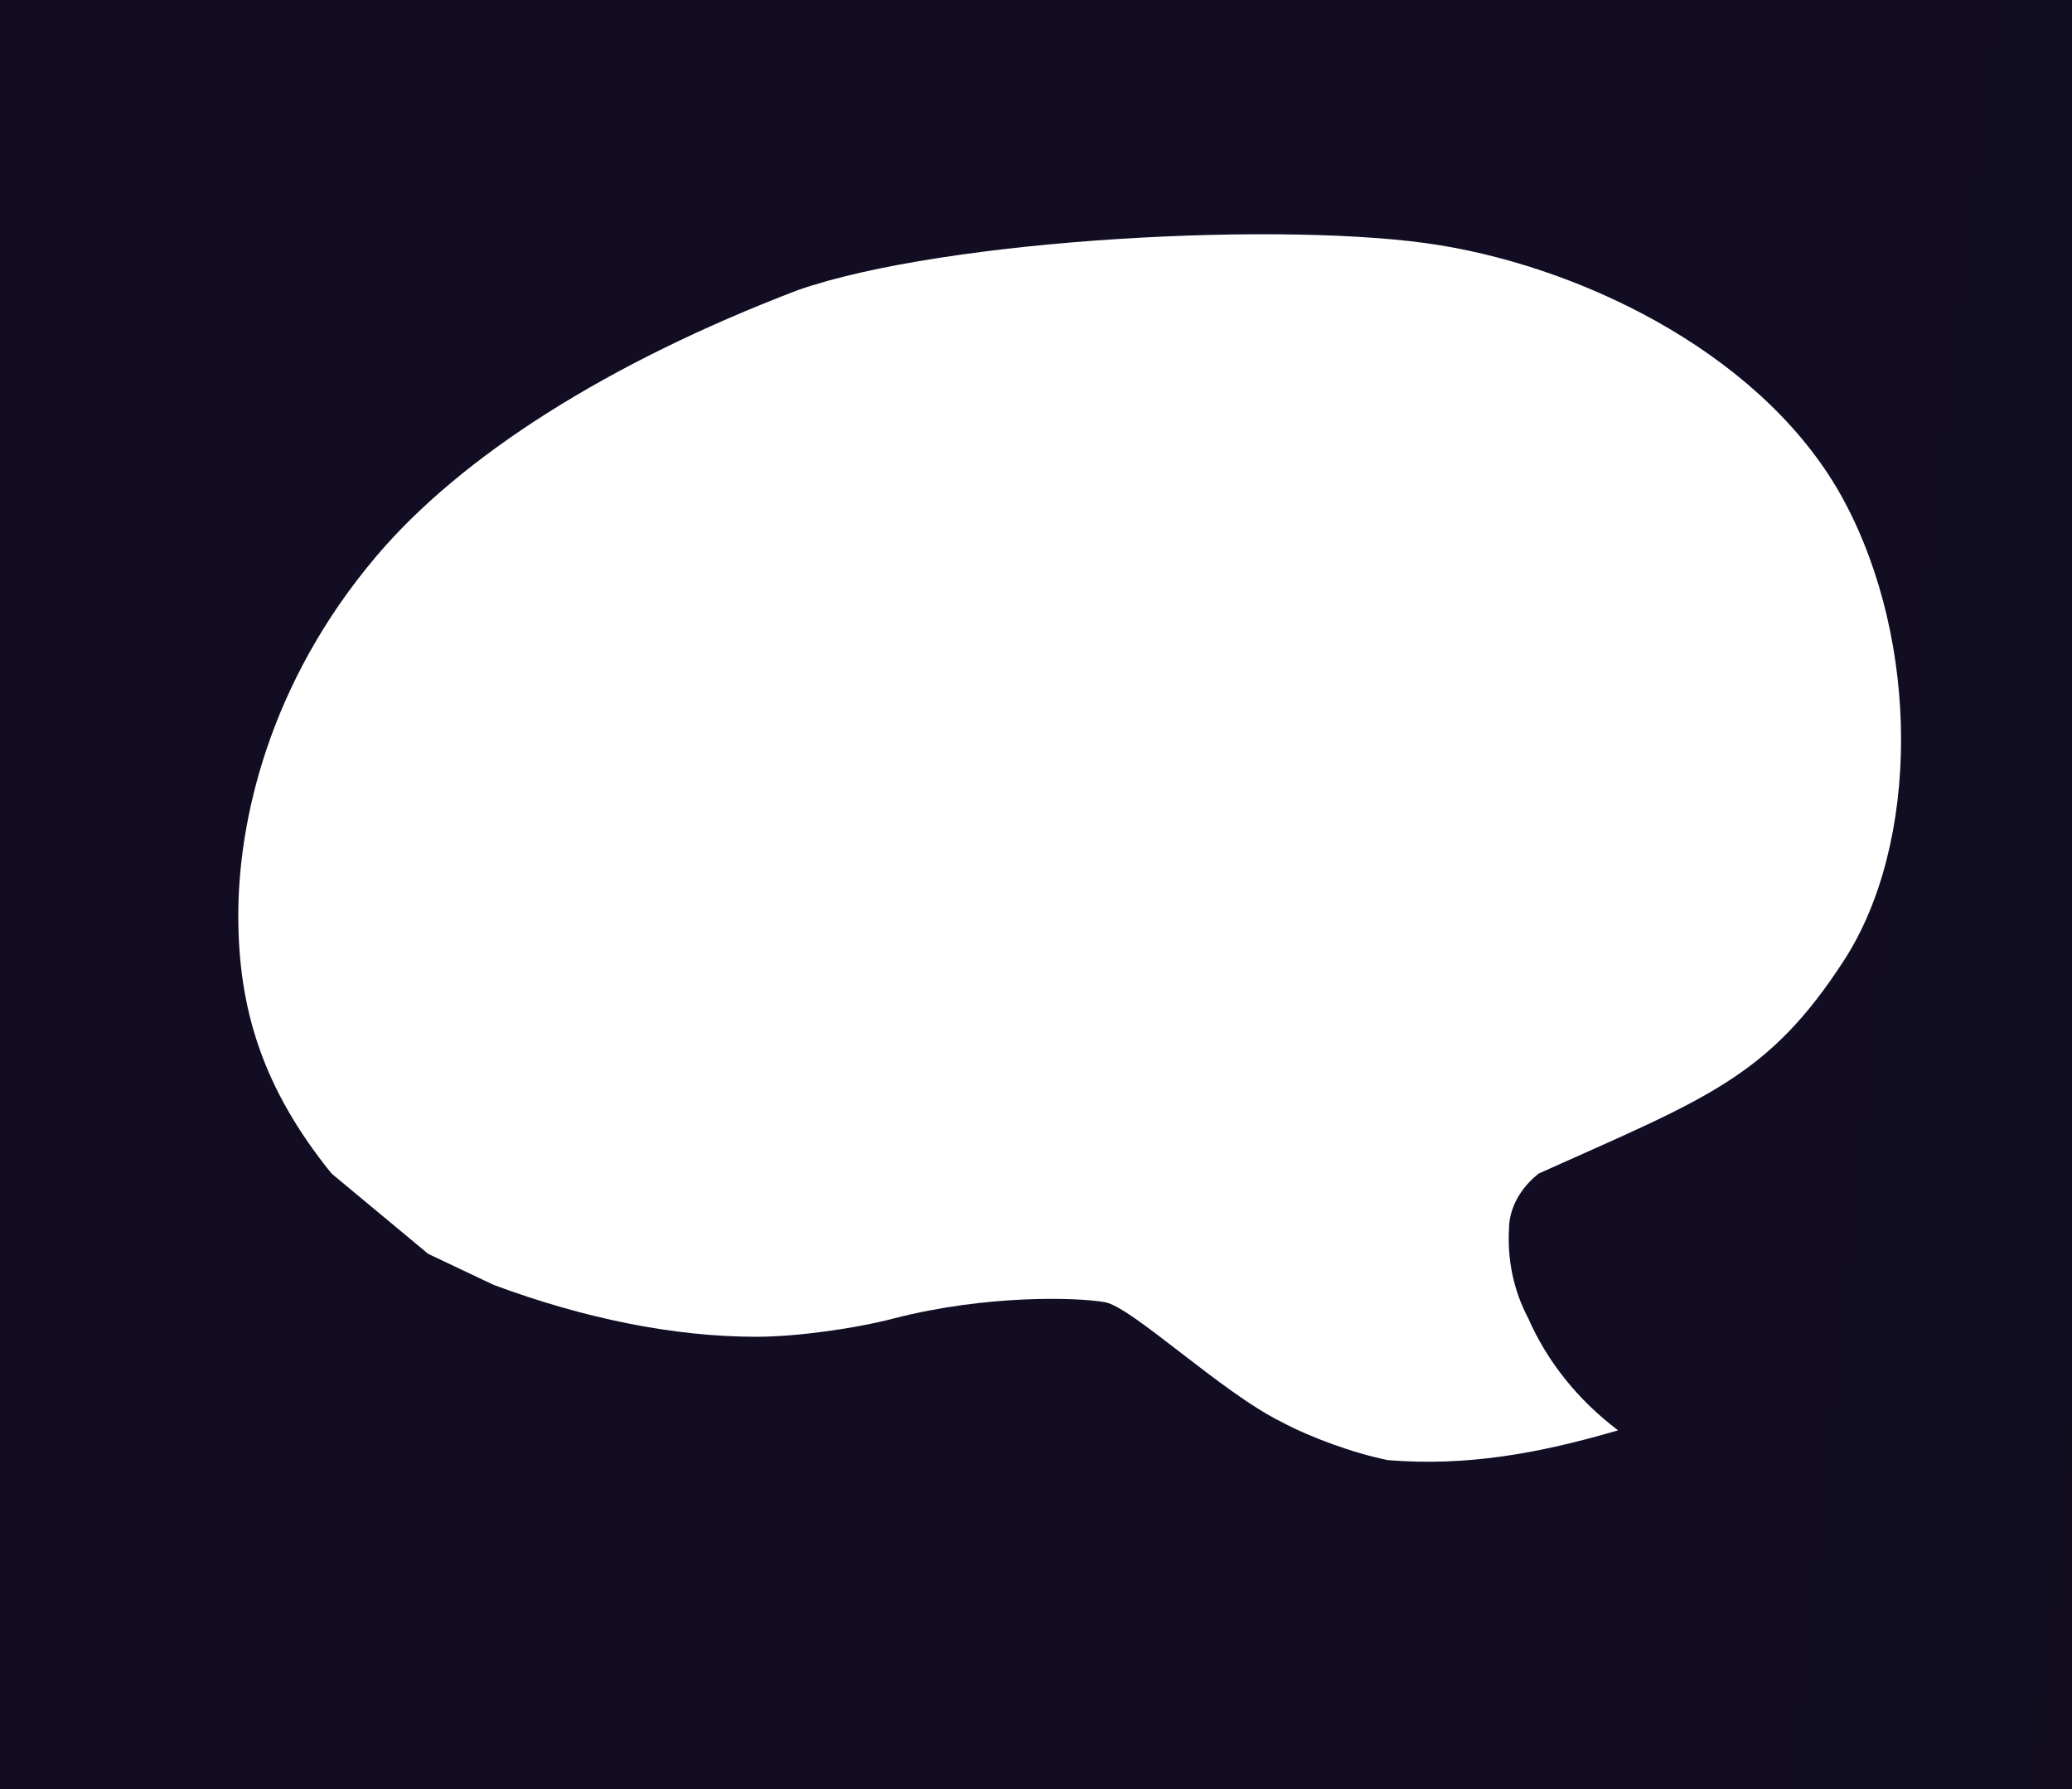 <?xml version="1.0" encoding="UTF-8"?>
<svg xmlns="http://www.w3.org/2000/svg" width="300" height="259" viewBox="0 0 300 259" fill="none">
  <rect width="300" height="259" fill="#E5E5E5"></rect>
  <g id="HOME PAGE" clip-path="url(#clip0_45_1236)">
    <rect width="1440" height="6451" transform="translate(-52 -272)" fill="url(#paint0_radial_45_1236)"></rect>
    <g id="HERO">
</g>
    <g id="Frame 8185">
      <g id="Group" style="mix-blend-mode:overlay">
        <path id="Vector" d="M71.501 186C84.501 190.823 97.501 193.499 109.501 193.499C115.327 193.499 123.813 192.316 129.501 190.823C142.935 187.374 156.071 187.787 160.001 188.499C163.93 189.212 176.887 201.579 185.55 205.831C189.773 208.087 195.949 210.343 200.952 211.356C212.373 212.275 222.772 210.41 234.273 207.041C228.472 202.653 224.038 197.124 221.269 190.823C219.149 186.81 218.201 182.312 218.497 177.663C218.532 176.257 218.934 174.83 219.676 173.484C220.417 172.137 221.48 170.903 222.789 169.869C247 158.999 256 155.997 267 138.999C278 122.001 278 93.002 267 72.501C256.001 51.999 230.345 39.081 208.5 35.501C186.655 31.92 137.001 34.502 115.5 42.001C88.001 52.501 66.794 65.999 54.5 80.5C38.816 99 34.501 119 34.501 132.5C34.501 146 38.001 157.5 48.001 169.869L62.001 181.5L71.501 186Z" fill="white"></path>
      </g>
      <path id="Itâs like TOEFL for Everything!" d="M69.255 103.17C69.748 103.032 70.138 103.2 70.426 103.673L70.75 105.543L70.914 106.128C72.617 110.237 73.861 113.456 74.646 115.784C75.487 117.919 76.031 118.952 76.277 118.883C76.398 119.314 76.116 119.692 75.432 120.016C74.404 120.304 73.31 118.373 72.149 114.223L69.044 106.452L68.966 106.175C68.46 104.367 68.556 103.365 69.255 103.17ZM76.433 99.4C77.042 99.362 77.41 99.569 77.537 100.021L77.732 101.429L77.844 101.83C78.097 102.733 78.467 103.66 78.954 104.609L79.016 104.592C81.197 103.206 82.576 102.432 83.151 102.271C83.793 102.269 84.174 102.484 84.295 102.915C84.49 103.614 83.879 104.161 82.462 104.558L79.576 106.595C80.352 109.368 81.705 113.055 83.635 117.654C83.667 118.243 83.447 118.604 82.974 118.736L82.912 118.754C82.193 118.955 81.575 118.131 81.058 116.282C80.405 114.98 79.343 112.054 77.87 107.504L77.315 107.66C75.35 108.077 74.258 107.895 74.039 107.114C73.976 106.888 74.114 106.551 74.454 106.101L74.762 106.015L76.283 105.988L77.269 105.712L75.913 101.938C75.499 100.459 75.673 99.613 76.433 99.4ZM85.267 97.426C85.903 97.248 86.53 97.903 87.146 99.392L87.198 99.577C87.393 100.276 87.162 100.717 86.505 100.901C85.868 101.079 85.363 100.501 84.989 99.165C84.845 99.206 84.687 98.995 84.513 98.534C84.564 97.922 84.815 97.552 85.267 97.426ZM96.11 100.605C96.665 100.45 97.307 101.278 98.035 103.09C97.974 103.661 97.707 104.013 97.234 104.145C96.888 104.176 96.453 103.888 95.929 103.281L95.322 103.252C94.357 103.522 93.662 104.403 93.238 105.895L93.315 106.173C93.402 106.481 94.994 106.589 98.092 106.497C99.505 106.877 100.355 107.581 100.643 108.608C101.114 110.292 100.161 112.11 97.782 114.06L96.694 114.564C94.917 114.862 93.812 114.241 93.381 112.7L93.355 112.608C93.217 112.115 93.455 111.738 94.069 111.478C94.562 111.34 95.034 111.761 95.486 112.743L95.785 112.858L96.308 112.712C97.48 112.384 98.344 111.278 98.902 109.394L98.79 108.993C98.618 108.377 97.111 108.178 94.27 108.397C92.692 108.219 91.759 107.616 91.471 106.589C91.098 105.254 91.867 103.687 93.778 101.889C94.73 101.49 95.507 101.062 96.11 100.605ZM111.479 91.453C112.112 91.497 112.489 91.735 112.61 92.166L116.204 103.821L117.264 107.611C117.46 108.31 117.26 108.742 116.664 108.909L116.263 109.021C115.824 108.878 115.559 108.642 115.467 108.314L114.467 104.739L110.774 92.614C110.63 92.1 110.865 91.713 111.479 91.453ZM115.497 91.325C116.324 91.271 116.812 91.511 116.962 92.045C116.917 92.678 116.669 93.057 116.217 93.184C115.417 93.253 114.93 92.979 114.758 92.363C114.819 91.792 115.066 91.446 115.497 91.325ZM117.876 95.311C118.204 95.219 118.565 95.44 118.958 95.972L119.293 98.238L119.698 99.686C120.17 101.371 121.075 103.499 122.415 106.07C122.319 106.518 122.024 106.811 121.531 106.949C120.689 107.185 119.444 104.875 117.798 100.019L117.496 98.94C116.886 96.763 117.013 95.553 117.876 95.311ZM121.174 89.47L121.359 89.419C121.626 89.344 121.946 89.498 122.319 89.881L122.783 92.011L123.11 93.182L124.743 98.54L124.921 98.823L125.014 98.797C125.667 97.728 126.032 96.064 126.109 93.805L126.727 93.399C127.325 93.32 127.684 93.497 127.805 93.928C128.179 95.264 127.727 97.329 126.448 100.123L126.509 100.339C129.858 102.569 131.933 103.573 132.734 103.348L132.919 103.297L133.56 102.619L133.838 102.541C134.269 102.42 134.668 102.619 135.034 103.137C135.218 103.794 134.616 104.45 133.226 105.105C131.767 105.513 129.453 104.566 126.283 102.263L126.006 102.34L126.564 103.979L127.012 105.581C127.067 106.252 126.838 106.66 126.324 106.804C125.715 106.841 125.338 106.604 125.194 106.09L125.142 105.905L124.027 102.396C123.801 102.459 123.558 102.184 123.298 101.57L123.483 100.687L121.357 93.805L120.978 92.45C120.472 90.642 120.538 89.649 121.174 89.47ZM135.549 91.097C136.376 90.887 138.165 91.937 140.916 94.246L141.125 94.753C141.286 95.328 140.002 96.164 137.274 97.26L137.207 97.378L137.242 97.501C138.19 99.23 138.901 100.028 139.374 99.895L139.743 99.792C140.401 99.608 141.199 98.62 142.137 96.829L142.322 96.777C142.733 96.662 143.135 96.871 143.528 97.403C143.666 97.897 143.041 98.991 141.655 100.686C141.278 101.079 140.788 101.427 140.186 101.728C138.522 102.194 136.924 100.957 135.393 98.019C134.407 98.139 133.826 97.881 133.647 97.245C133.521 96.793 133.787 96.397 134.445 96.058L134.479 96.181L134.753 95.971L134.538 95.201C133.876 92.838 134.213 91.47 135.549 91.097ZM136.355 93.264L136.077 93.341L136.273 94.516L136.54 95.471L136.664 95.437C137.803 95.074 138.343 94.789 138.286 94.584C137.528 93.932 136.884 93.492 136.355 93.264ZM157.775 75.838L166.856 72.665C167.123 72.59 167.452 72.775 167.842 73.22C168.061 74.001 167.266 74.644 165.458 75.15L160.151 76.967L160.045 77.063C161.496 80.268 163.532 86.555 166.154 95.923C166.304 96.856 166.102 97.4 165.548 97.555C165.013 97.704 164.59 97.379 164.278 96.581L162.277 89.431C160.943 84.665 159.615 80.75 158.293 77.687C154.713 79.065 152.989 79.991 153.121 80.463L152.879 80.664C152.19 80.657 151.78 80.418 151.647 79.945C151.331 78.815 153.374 77.446 157.775 75.838ZM169.547 75.534L170.282 75.195L170.591 75.109C171.002 74.994 171.525 75.124 172.162 75.5C173.066 75.247 174.666 76.018 176.963 77.812C179.128 80.086 180.501 82.26 181.081 84.335C181.875 87.17 181.376 89.348 179.587 90.868L177.757 91.812C174.676 92.674 171.81 90.984 169.161 86.741C168.513 85.615 168.028 84.477 167.707 83.326L167.62 83.018C166.649 79.546 167.291 77.052 169.547 75.534ZM170.097 78.57L169.342 78.483C168.917 79.421 168.907 80.609 169.309 82.047L169.542 82.879C170.606 86.68 172.663 89.084 175.714 90.091L176.628 90.034L177.799 89.706C178.868 89.407 179.451 88.524 179.55 87.056L179.355 85.649L179.088 84.694C178.226 81.612 176.23 79.191 173.101 77.43L171.734 77.414L171.673 77.431C171.262 77.546 170.737 77.926 170.097 78.57ZM188.14 69.134C188.509 69.031 188.855 69.278 189.177 69.874C189.281 70.244 188.777 70.939 187.667 71.958C186.456 73.804 185.937 76.541 186.11 80.17L186.266 80.724C187.806 79.341 188.94 78.447 189.669 78.044C189.916 77.975 190.274 78.107 190.744 78.441L190.908 79.026C190.971 79.252 190.194 79.957 188.576 81.141C187.427 82.26 186.867 82.871 186.895 82.974L186.973 83.251C187.295 84.402 188.313 85.191 190.028 85.619L191.128 85.511C191.806 85.321 192.694 84.618 193.794 83.403L194.164 83.299C194.653 83.384 194.952 83.621 195.061 84.011L195.113 84.196C194.213 85.888 192.992 86.95 191.452 87.381C189.253 87.996 187.237 86.965 185.402 84.289L183.573 85.233C182.588 85.353 182.029 85.177 181.897 84.705C181.765 84.233 181.947 83.816 182.444 83.455L183.188 83.38C184.17 82.773 184.641 82.397 184.6 82.254C183.623 78.761 184.042 75.155 185.859 71.434C186.907 70.033 187.667 69.267 188.14 69.134ZM201.02 63.901C202.068 63.608 202.79 63.816 203.188 64.524C203.274 64.832 203.068 65.245 202.57 65.76L201.476 65.768L201.352 65.802C200.202 66.124 199.344 68.125 198.779 71.806C198.798 72.665 198.911 73.464 199.118 74.203L199.471 75.467L199.595 75.432C201.934 74.135 203.453 73.389 204.152 73.193C205.102 73.105 205.654 73.338 205.81 73.892C205.786 74.519 205.568 74.89 205.157 75.005L204.577 75.068C202.533 75.839 201.081 76.589 200.222 77.317L200.282 77.533L202.049 82.421C202.71 84.784 202.568 86.097 201.623 86.362C201.295 86.454 200.925 86.281 200.514 85.842C200.607 84.907 200.475 83.803 200.119 82.53C199.757 81.235 199.222 79.801 198.516 78.226L197.088 78.825C195.719 79.076 194.933 78.841 194.732 78.122C194.776 77.49 195.024 77.11 195.476 76.984L196.307 76.984L196.862 76.828L197.813 76.429L197.33 74.704C196.439 71.519 197.065 68.331 199.206 65.14C199.717 64.51 200.321 64.097 201.02 63.901ZM206.703 66.132C207.196 65.995 207.73 66.676 208.305 68.176L208.894 69.806C209.244 71.059 209.933 74.389 210.958 79.795L211.143 79.743L211.169 79.836L211.266 79.709L211.513 79.64L215.196 78.908L215.443 78.839L216.854 77.946L217.07 77.885C217.456 77.999 217.762 78.223 217.989 78.558C218.208 79.339 217.47 80.066 215.775 80.74L212.546 81.311L211.96 81.475L210.593 82.29C209.981 82.24 209.612 81.989 209.485 81.537L207.174 70.786L207.045 70.323L205.997 67.293C205.854 66.78 206.089 66.393 206.703 66.132ZM96.077 148.964C97.043 148.693 97.998 149.534 98.942 151.485L98.977 151.608C99.109 152.08 98.868 152.447 98.254 152.707C97.741 152.851 97.213 152.312 96.672 151.09L96.523 151.032L96.153 151.135C95.885 151.919 95.901 152.845 96.2 153.914L96.723 155.429C97.545 155.199 98.378 154.733 99.223 154.031C99.614 153.922 100.051 154.099 100.535 154.561C100.77 155.404 99.775 156.28 97.549 157.191L99.725 161.999C99.846 162.43 99.564 162.808 98.879 163.133C98.242 163.311 97.648 162.414 97.096 160.442L95.778 157.986L93.861 158.855C93.429 158.976 93.083 158.729 92.823 158.115C92.65 157.499 93.373 156.876 94.991 156.246L94.333 154.369C93.811 151.237 94.392 149.435 96.077 148.964ZM105.136 148.854C106.656 148.429 108.123 149.237 109.536 151.278L109.84 151.891C110.455 154.089 110.058 156.626 108.647 159.502C108.038 160.492 107.312 161.105 106.47 161.34C105.238 161.685 104.166 161.221 103.256 159.947C102.887 159.342 102.633 158.792 102.495 158.299L102.392 157.929C101.484 154.683 101.975 151.888 103.866 149.542C104.219 149.221 104.643 148.992 105.136 148.854ZM104.296 157.729C104.687 159.126 105.242 159.724 105.961 159.522C107.461 159.103 108.166 156.834 108.077 152.716L107.914 152.131C107.208 150.955 106.382 150.499 105.437 150.763C105.068 150.867 104.955 151.175 105.098 151.689C105.196 152.038 104.863 152.431 104.099 152.866C103.719 154.279 103.785 155.9 104.296 157.729ZM113.997 145.809C115.291 145.447 116.315 146.135 117.067 147.874L117.145 148.152C117.702 150.144 117.187 152.26 115.598 154.499C117.117 155.337 119.367 155.339 122.345 154.505C122.838 154.522 123.153 154.778 123.291 155.271C123.446 155.825 123.164 156.203 122.445 156.405C120.432 156.968 118.172 157.047 115.666 156.64L115.916 157.534C116.508 159.65 116.352 160.835 115.448 161.088C114.811 161.266 114.151 160.132 113.467 157.688L112.794 155.284L112.46 154.447L112.4 153.401L111.356 150.503L111.322 150.379C111.166 149.825 111.348 149.364 111.865 148.998C112.218 147.171 112.929 146.108 113.997 145.809ZM114.345 152.989C114.941 152.822 115.309 151.567 115.451 149.224L115.08 147.899L114.598 147.602L114.321 147.679C113.589 148.548 113.597 150.319 114.345 152.989ZM140.467 132.32C140.837 132.217 141.183 132.463 141.505 133.06C141.608 133.43 141.105 134.125 139.995 135.144C138.783 136.99 138.264 139.727 138.438 143.356L138.593 143.91C140.133 142.527 141.268 141.633 141.997 141.23C142.243 141.161 142.602 141.293 143.072 141.627L143.235 142.212C143.299 142.438 142.521 143.143 140.903 144.327C139.754 145.446 139.194 146.057 139.223 146.16L139.3 146.437C139.622 147.588 140.641 148.377 142.356 148.805L143.455 148.697C144.133 148.507 145.022 147.804 146.122 146.588L146.491 146.485C146.98 146.57 147.279 146.807 147.389 147.197L147.44 147.382C146.54 149.074 145.32 150.136 143.779 150.567C141.581 151.182 139.565 150.151 137.73 147.475L135.901 148.419C134.915 148.539 134.357 148.363 134.224 147.891C134.092 147.418 134.275 147.002 134.772 146.641L135.515 146.566C136.497 145.959 136.968 145.583 136.928 145.44C135.95 141.947 136.37 138.341 138.186 134.62C139.234 133.219 139.995 132.453 140.467 132.32ZM146.996 138.468C147.468 138.336 148.298 139.322 149.485 141.427C150.772 143.016 151.481 143.848 151.612 143.922C151.715 143.893 151.807 142.76 151.89 140.521C151.972 138.283 152.311 137.08 152.907 136.914C153.519 136.964 153.889 137.215 154.015 137.667C153.54 142.541 153.501 145.686 153.898 147.104L153.477 147.853L152.891 148.017C152.002 147.69 149.958 145.216 146.76 140.595L146.163 139.532C146.163 138.978 146.441 138.624 146.996 138.468ZM157.603 134.769C158.431 134.559 160.22 135.609 162.971 137.919L163.179 138.425C163.34 139 162.057 139.836 159.328 140.932L159.262 141.05L159.296 141.173C160.245 142.902 160.956 143.7 161.428 143.567L161.798 143.464C162.455 143.28 163.253 142.292 164.192 140.501L164.377 140.449C164.788 140.334 165.19 140.543 165.582 141.076C165.72 141.569 165.096 142.663 163.71 144.358C163.332 144.751 162.843 145.099 162.24 145.4C160.576 145.866 158.979 144.63 157.447 141.691C156.462 141.812 155.88 141.553 155.702 140.917C155.575 140.465 155.841 140.069 156.5 139.73L156.534 139.853L156.808 139.643L156.592 138.873C155.931 136.51 156.268 135.142 157.603 134.769ZM158.409 136.936L158.132 137.013L158.328 138.188L158.595 139.143L158.718 139.109C159.857 138.746 160.398 138.461 160.341 138.256C159.582 137.604 158.938 137.164 158.409 136.936ZM168.316 130.608C169.61 130.245 170.634 130.934 171.386 132.673L171.464 132.95C172.022 134.943 171.506 137.059 169.917 139.298C171.437 140.135 173.686 140.137 176.665 139.303C177.157 139.321 177.472 139.576 177.61 140.069C177.765 140.624 177.483 141.002 176.764 141.203C174.751 141.766 172.491 141.845 169.985 141.439L170.235 142.332C170.827 144.448 170.671 145.633 169.767 145.886C169.13 146.064 168.47 144.931 167.786 142.486L167.113 140.082L166.779 139.245L166.719 138.199L165.675 135.301L165.641 135.178C165.486 134.623 165.667 134.162 166.185 133.796C166.537 131.969 167.248 130.907 168.316 130.608ZM168.664 137.787C169.26 137.621 169.628 136.366 169.77 134.022L169.399 132.697L168.917 132.4L168.64 132.477C167.909 133.347 167.917 135.117 168.664 137.787ZM177.3 131.217C178.019 131.016 178.955 132.459 180.108 135.549C180.865 136.909 181.326 137.567 181.49 137.521L181.675 137.469C181.827 136.031 181.724 134.675 181.368 133.401L180.588 131.327C180.658 130.709 180.899 130.343 181.31 130.228C182.07 130.015 182.827 131.254 183.58 133.945C184.814 136.613 185.767 139.148 186.44 141.552L186.845 143C188.081 147.417 187.662 150.747 185.587 152.989L184.943 153.302C183.772 153.63 182.379 152.846 180.762 150.95L179.968 149.179L179.942 149.086C179.562 147.73 179.753 146.946 180.513 146.733L181.421 147.011L181.872 148.978C182.137 149.923 182.887 150.743 184.122 151.438L184.523 151.326C185.653 151.01 185.881 148.62 185.208 144.156L184.77 142.352C184.168 140.283 183.715 138.981 183.41 138.446C182.79 139.395 182.243 139.935 181.771 140.067C180.723 140.361 179.004 137.818 176.612 132.439L176.503 132.404C176.37 131.931 176.636 131.536 177.3 131.217ZM185.458 118.732C186.068 118.695 186.436 118.902 186.563 119.354L186.757 120.761L186.869 121.162C187.122 122.066 187.492 122.992 187.979 123.942L188.041 123.924C190.223 122.538 191.601 121.765 192.177 121.604C192.818 121.601 193.2 121.816 193.32 122.247C193.516 122.946 192.905 123.493 191.487 123.89L188.602 125.927C189.378 128.701 190.731 132.387 192.66 136.987C192.692 137.576 192.472 137.937 192 138.069L191.938 138.086C191.219 138.287 190.601 137.463 190.083 135.614C189.431 134.313 188.368 131.387 186.896 126.837L186.341 126.992C184.375 127.409 183.283 127.227 183.065 126.447C183.001 126.221 183.14 125.883 183.479 125.434L183.787 125.347L185.308 125.32L186.294 125.044L184.939 121.27C184.525 119.791 184.698 118.945 185.458 118.732ZM194.545 118.017C195.12 117.856 195.603 118.474 195.994 119.871L197.847 125.068L197.97 125.033L199.347 124.017C201.073 123.534 202.615 125.007 203.974 128.437C204.399 129.404 204.885 130.863 205.431 132.814L206.13 135.311C206.348 136.091 206.17 136.562 205.595 136.723L205.472 136.757C204.894 136.831 204.533 136.61 204.389 136.097L203.579 133.2C202.279 128.557 201.109 126.116 200.067 125.875L199.882 125.927C199.266 126.1 199.078 127.171 199.319 129.142L199.802 130.867C200.665 133.949 200.839 135.562 200.326 135.705L199.757 135.931C199.182 136.092 198.656 135.32 198.179 133.615C197.734 131.79 197.444 130.276 197.307 129.074L193.822 119.116C193.673 118.582 193.913 118.216 194.545 118.017ZM202.886 116.713C203.712 116.659 204.2 116.899 204.35 117.433C204.305 118.066 204.057 118.445 203.605 118.572C202.805 118.641 202.318 118.367 202.146 117.751C202.208 117.179 202.454 116.834 202.886 116.713ZM205.264 120.699C205.593 120.607 205.953 120.828 206.346 121.36L206.681 123.626L207.086 125.074C207.558 126.759 208.463 128.887 209.803 131.458C209.707 131.906 209.413 132.199 208.919 132.337C208.077 132.572 206.833 130.262 205.186 125.407L204.884 124.328C204.274 122.15 204.401 120.941 205.264 120.699ZM212.653 120.094C214.439 119.749 215.551 120.357 215.988 121.918L216.162 122.302L217.445 127.126C217.601 127.681 218.129 128.342 219.03 129.108L219.048 129.17C219.05 129.812 218.835 130.193 218.404 130.314C216.981 130.136 216.028 129.184 215.545 127.459L215.433 127.058L215.323 127.022L215.381 126.873L215.364 126.812L214.266 122.533C214.099 121.937 213.759 121.711 213.245 121.855L212.876 121.958C211.963 122.657 212.079 125.05 213.224 129.138C213.62 130.556 213.459 131.365 212.74 131.567C212.185 131.722 211.8 131.453 211.584 130.76L210.722 127.679C209.606 123.693 209.398 121.603 210.096 121.407L210.378 121.228L211.052 121.14C211.503 120.615 212.036 120.266 212.653 120.094ZM221.749 115.986C222.694 115.722 223.293 116.041 223.546 116.945C223.67 116.911 223.774 117.048 223.861 117.356L223.984 117.321L224.111 118.249L225.976 124.44L227.171 129.422C229.02 128.905 230.642 129.913 232.038 132.446C232.193 133.001 231.902 133.426 231.165 133.721C230.816 133.818 230.21 133.157 229.347 131.737C228.77 131.256 228.214 131.091 227.68 131.24L227.557 131.275C228.124 135.834 228.161 138.183 227.668 138.321C227.377 139.577 226.666 140.363 225.536 140.679C223.763 140.754 222.698 140.155 222.342 138.881L222.29 138.697C221.75 136.765 222.54 134.285 224.66 131.254L225.451 130.402L224.643 127.039L224.428 126.269L224.304 126.303C223.853 127.382 223.309 128.011 222.672 128.189L222.487 128.241C221.07 128.637 219.954 127.776 219.139 125.655L218.949 124.977C218.213 122.348 218.54 119.797 219.931 117.326C220.383 116.645 220.989 116.199 221.749 115.986ZM220.686 124.059L221.1 125.538C221.372 126.193 221.621 126.489 221.847 126.426L222.155 126.34C222.73 126.179 222.847 123.864 222.504 119.397L222.073 117.856C220.841 118.201 220.378 120.269 220.686 124.059ZM224.125 138.249C224.351 138.74 224.711 138.916 225.204 138.778C226.19 138.502 226.407 136.547 225.855 132.914L225.671 132.965C224.255 135.112 223.74 136.873 224.125 138.249ZM223.351 105.735C223.969 105.806 224.338 106.057 224.459 106.488C226.256 112.277 227.671 116.422 228.704 118.924C228.642 119.496 228.416 119.836 228.026 119.945C227.265 120.158 226.543 119.042 225.859 116.597C225.421 115.745 224.35 112.511 222.646 106.896C222.502 106.382 222.737 105.995 223.351 105.735ZM229.469 126.885C229.476 126.196 229.716 125.786 230.188 125.653C230.681 125.515 231.109 125.739 231.472 126.324C231.413 126.983 231.178 127.37 230.767 127.485L230.675 127.511C230.264 127.626 229.862 127.417 229.469 126.885Z" fill="white"></path>
    </g>
  </g>
  <defs>
    <radialGradient id="paint0_radial_45_1236" cx="0" cy="0" r="1" gradientUnits="userSpaceOnUse" gradientTransform="translate(720 3225.5) scale(562.5 4983.24)">
      <stop stop-color="#121212"></stop>
      <stop offset="1" stop-color="#120D23"></stop>
    </radialGradient>
    <clipPath id="clip0_45_1236">
      <rect width="1440" height="6451" fill="white" transform="translate(-52 -272)"></rect>
    </clipPath>
  </defs>
</svg>
